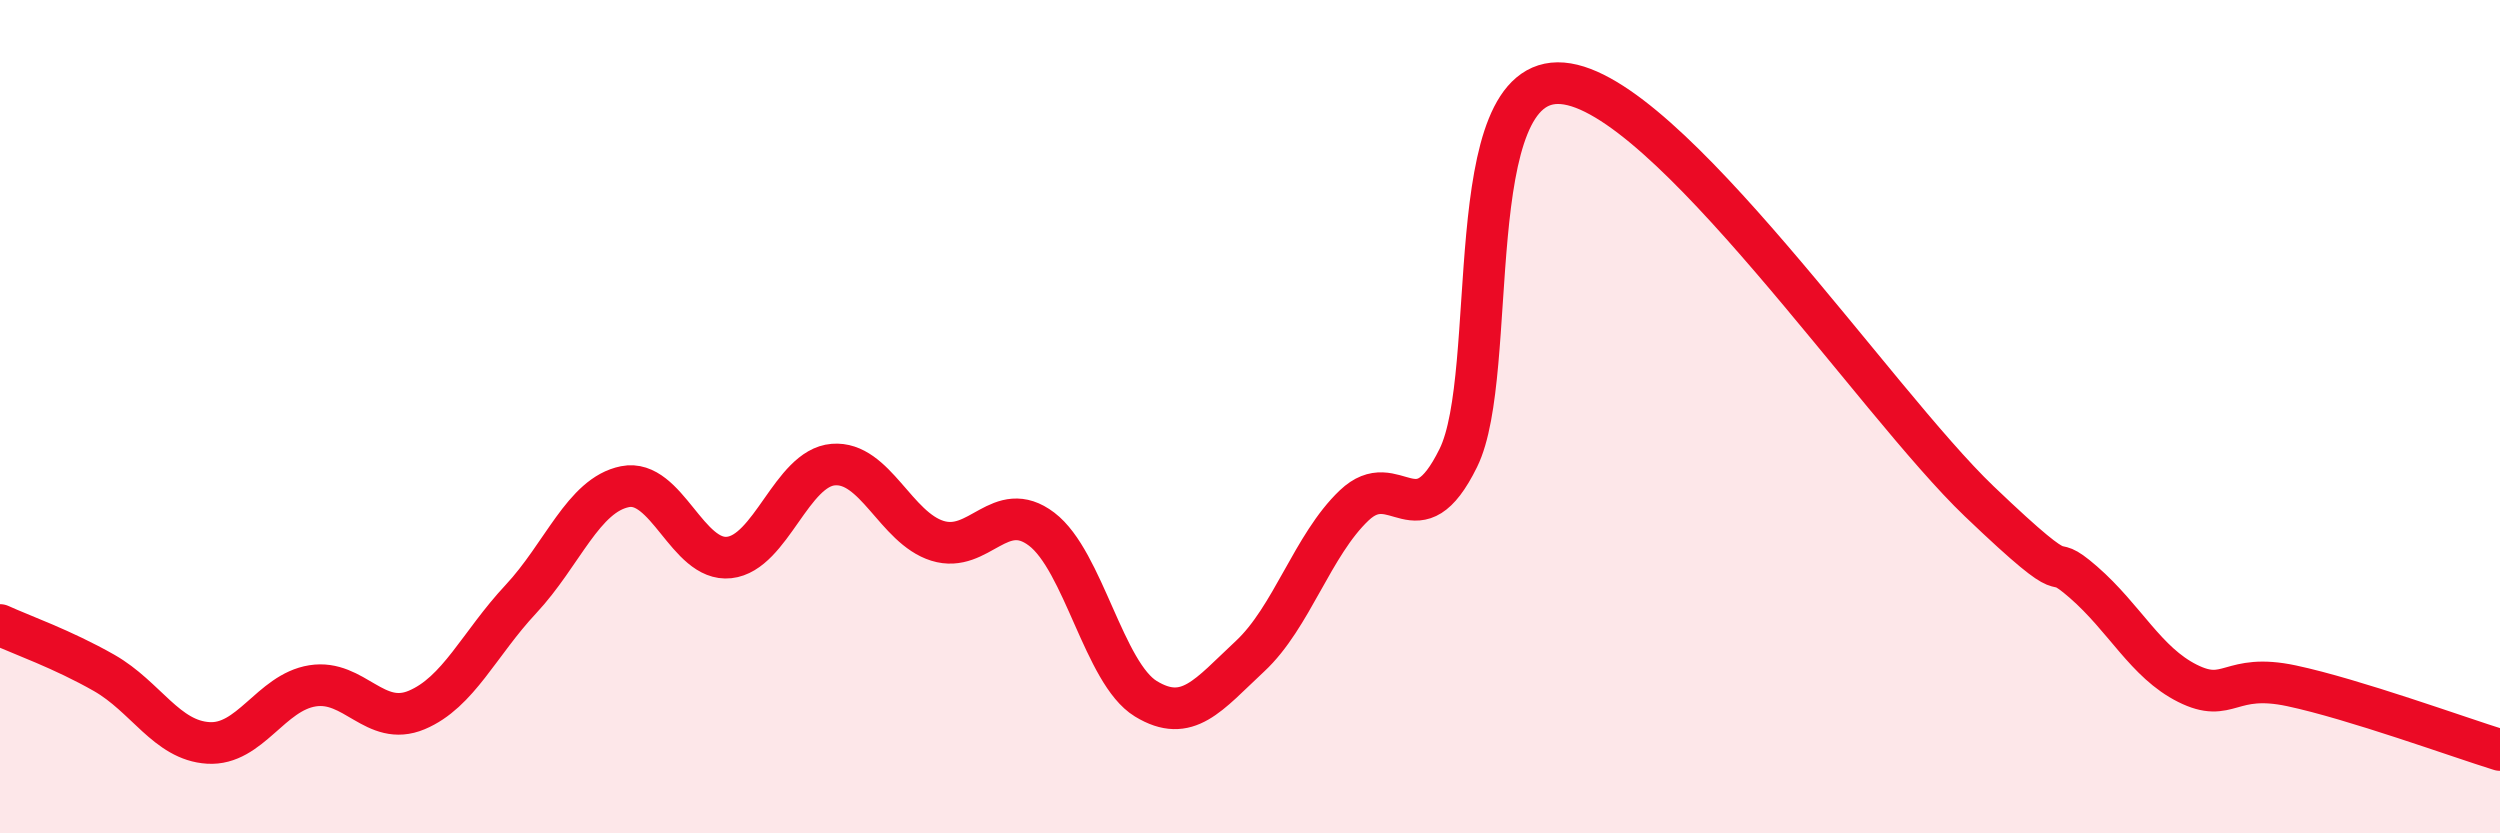 
    <svg width="60" height="20" viewBox="0 0 60 20" xmlns="http://www.w3.org/2000/svg">
      <path
        d="M 0,15 C 0.5,15.23 1.5,15.58 2.5,16.15 C 3.5,16.72 4,17.77 5,17.83 C 6,17.89 6.5,16.62 7.5,16.46 C 8.5,16.3 9,17.46 10,17.04 C 11,16.62 11.5,15.45 12.5,14.38 C 13.5,13.31 14,11.88 15,11.68 C 16,11.48 16.5,13.49 17.5,13.38 C 18.5,13.27 19,11.23 20,11.15 C 21,11.07 21.5,12.67 22.5,12.98 C 23.5,13.29 24,11.94 25,12.7 C 26,13.46 26.5,16.16 27.5,16.77 C 28.5,17.38 29,16.68 30,15.75 C 31,14.82 31.5,13.08 32.5,12.13 C 33.5,11.18 34,13.02 35,10.99 C 36,8.96 35,1.79 37.5,2 C 40,2.21 45,9.64 47.5,12.03 C 50,14.42 49,13.1 50,13.97 C 51,14.84 51.5,15.9 52.5,16.4 C 53.5,16.9 53.5,16.14 55,16.46 C 56.5,16.78 59,17.69 60,18L60 20L0 20Z"
        fill="#EB0A25"
        opacity="0.1"
        stroke-linecap="round"
        stroke-linejoin="round"
      />
      <path
        d="M 0,15 C 0.5,15.23 1.5,15.58 2.5,16.15 C 3.5,16.72 4,17.77 5,17.83 C 6,17.89 6.5,16.62 7.5,16.46 C 8.5,16.3 9,17.46 10,17.04 C 11,16.62 11.5,15.45 12.5,14.38 C 13.5,13.31 14,11.88 15,11.68 C 16,11.48 16.5,13.49 17.5,13.38 C 18.5,13.27 19,11.23 20,11.15 C 21,11.07 21.5,12.67 22.5,12.98 C 23.5,13.29 24,11.94 25,12.7 C 26,13.46 26.5,16.16 27.5,16.77 C 28.5,17.38 29,16.68 30,15.75 C 31,14.82 31.5,13.08 32.5,12.13 C 33.5,11.18 34,13.02 35,10.99 C 36,8.96 35,1.79 37.5,2 C 40,2.21 45,9.64 47.5,12.03 C 50,14.42 49,13.1 50,13.97 C 51,14.84 51.5,15.9 52.5,16.4 C 53.5,16.9 53.5,16.14 55,16.46 C 56.5,16.78 59,17.69 60,18"
        stroke="#EB0A25"
        stroke-width="1"
        fill="none"
        stroke-linecap="round"
        stroke-linejoin="round"
      />
    </svg>
  